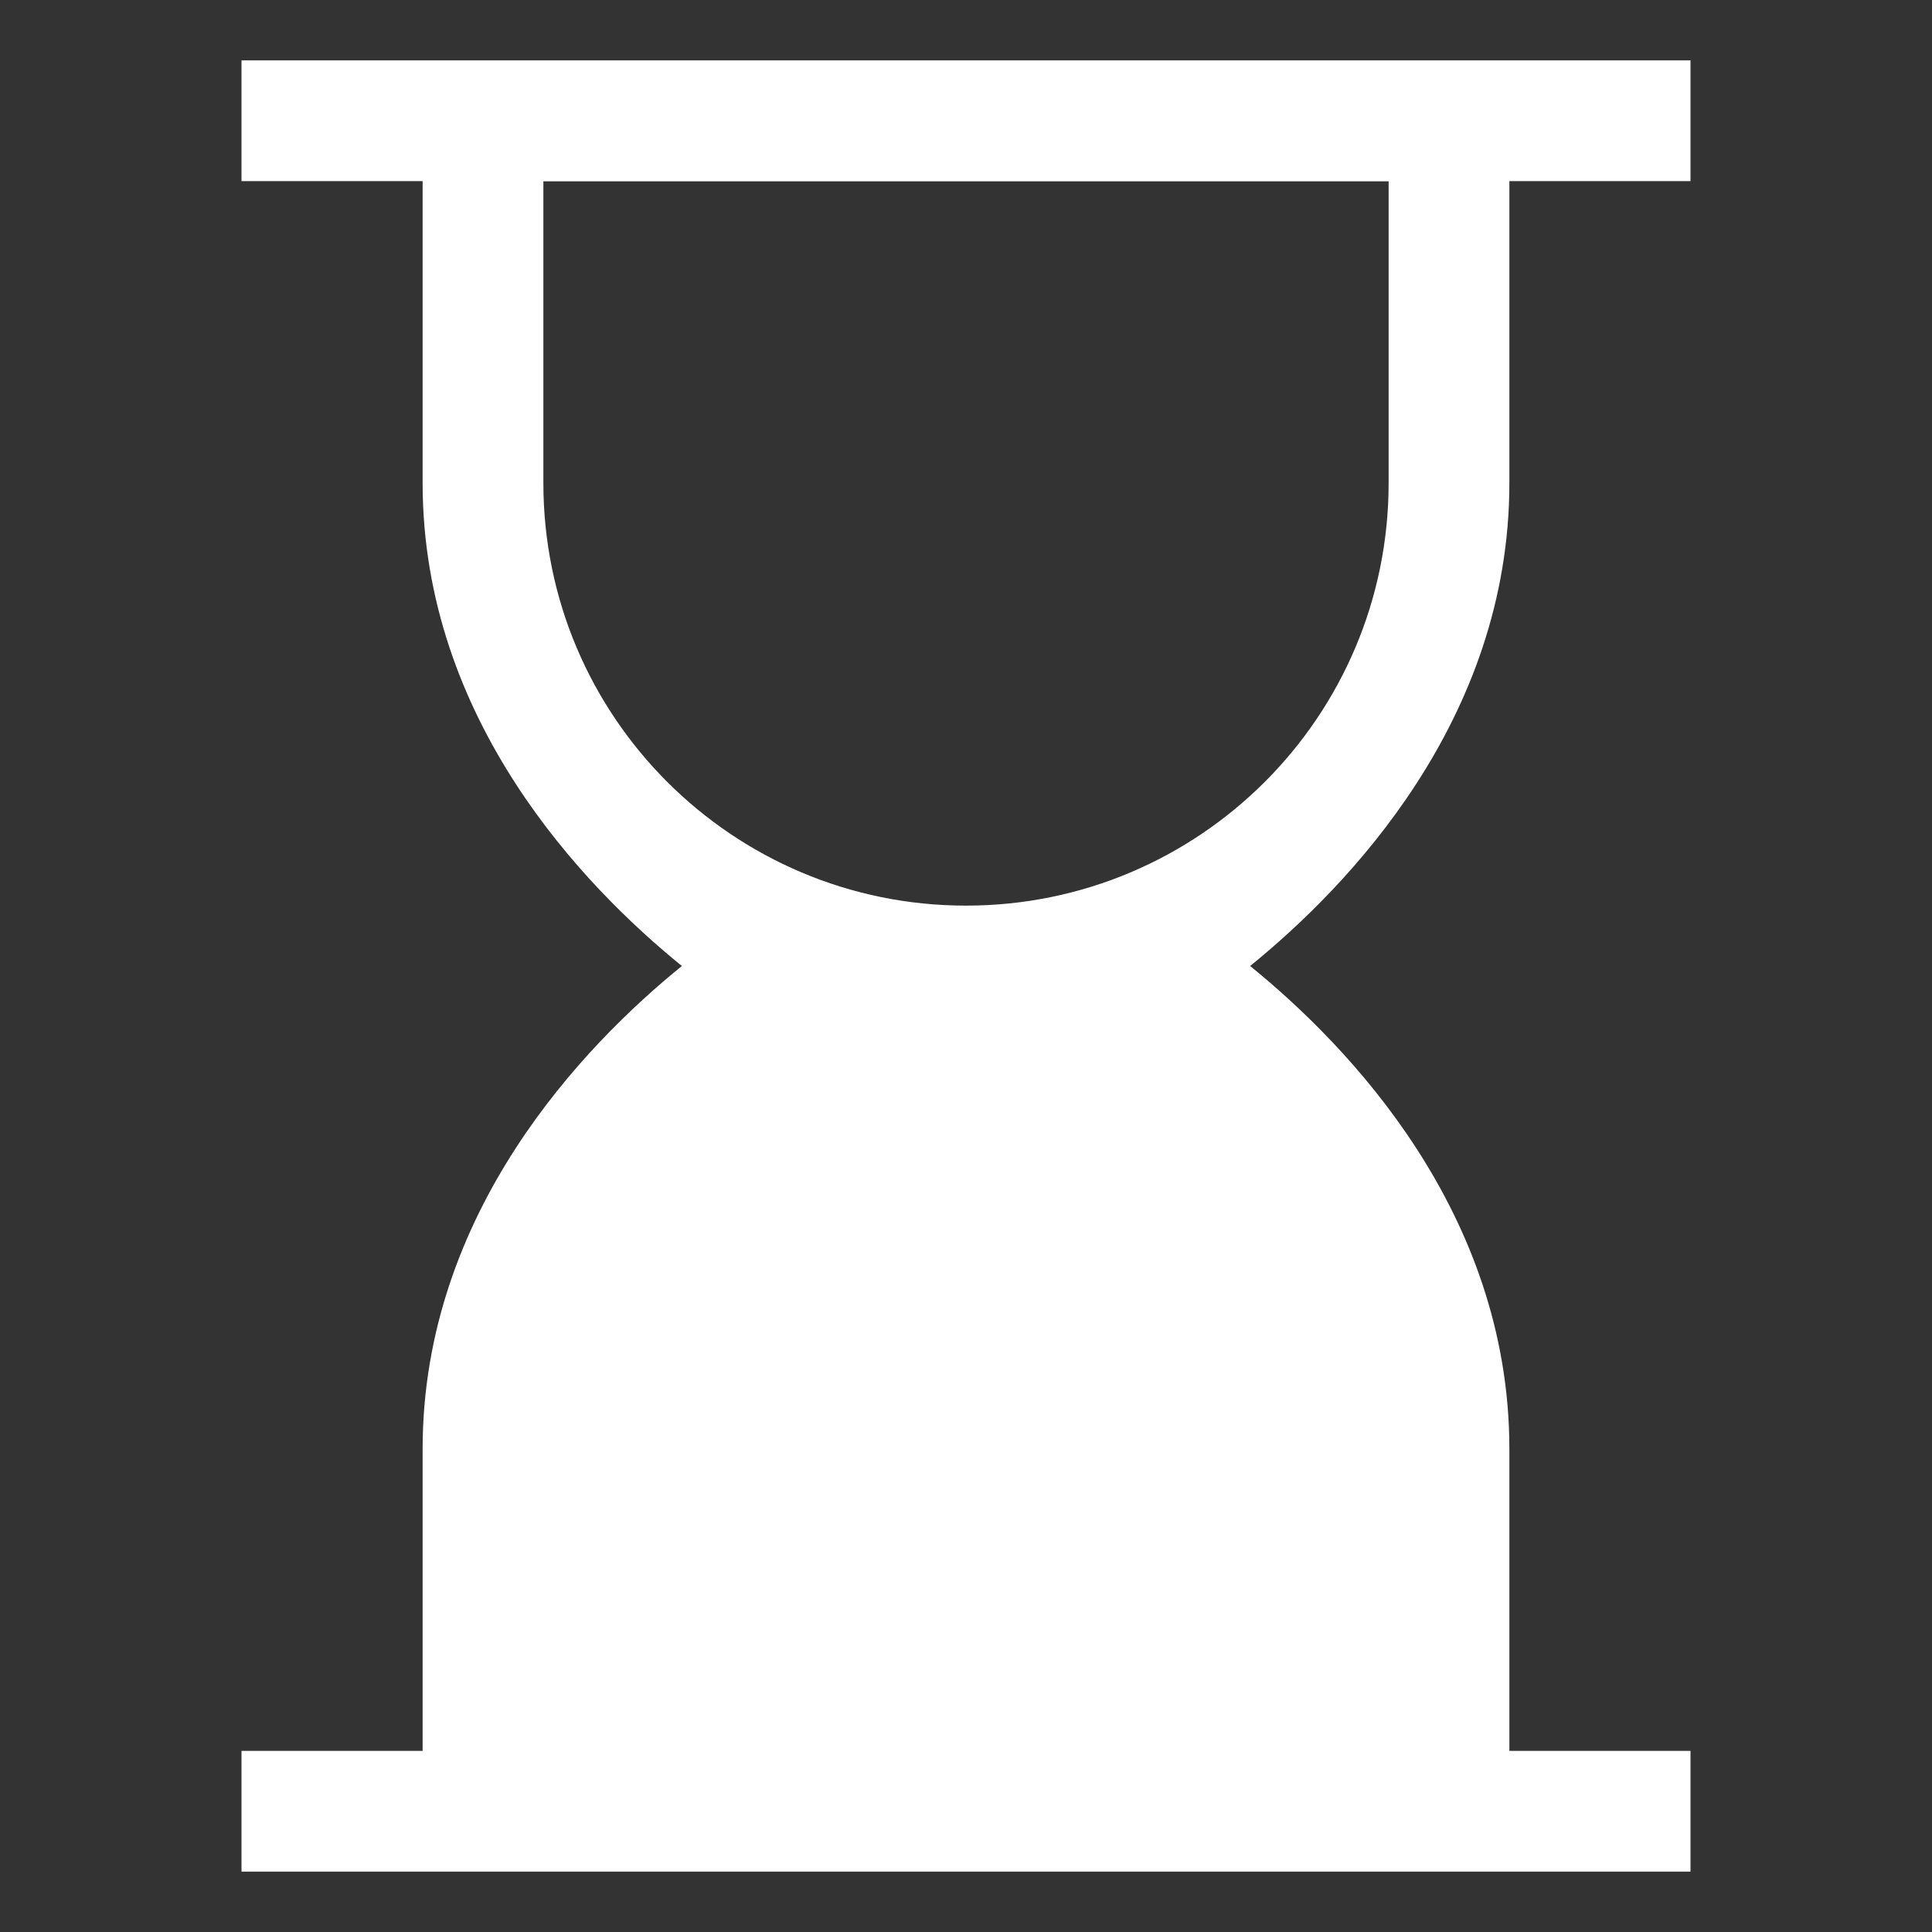 <svg xmlns="http://www.w3.org/2000/svg" height="32" width="32" viewBox="0 0 32 32"><rect x="0" y="0" width="32" height="32" fill="#333333" stroke="none"/><title>32 hourglass</title><g fill="#FFFFFF" class="nc-icon-wrapper"><path d="m25,8V2H7v6c0,3.925,2.677,6.689,4.294,8-1.617,1.311-4.294,4.075-4.294,8v6h18v-6c0-3.925-2.677-6.689-4.294-8,1.617-1.311,4.294-4.075,4.294-8Zm-9,7c-3.866,0-7-3.134-7-7V3h14v5c0,3.866-3.134,7-7,7Z" stroke-width="0" fill="#FFFFFF"></path><rect x="4" y="1" width="24" height="2" fill="#FFFFFF" stroke-width="0" data-color="color-2"></rect><rect x="4" y="29" width="24" height="2" fill="#FFFFFF" stroke-width="0" data-color="color-2"></rect></g></svg>